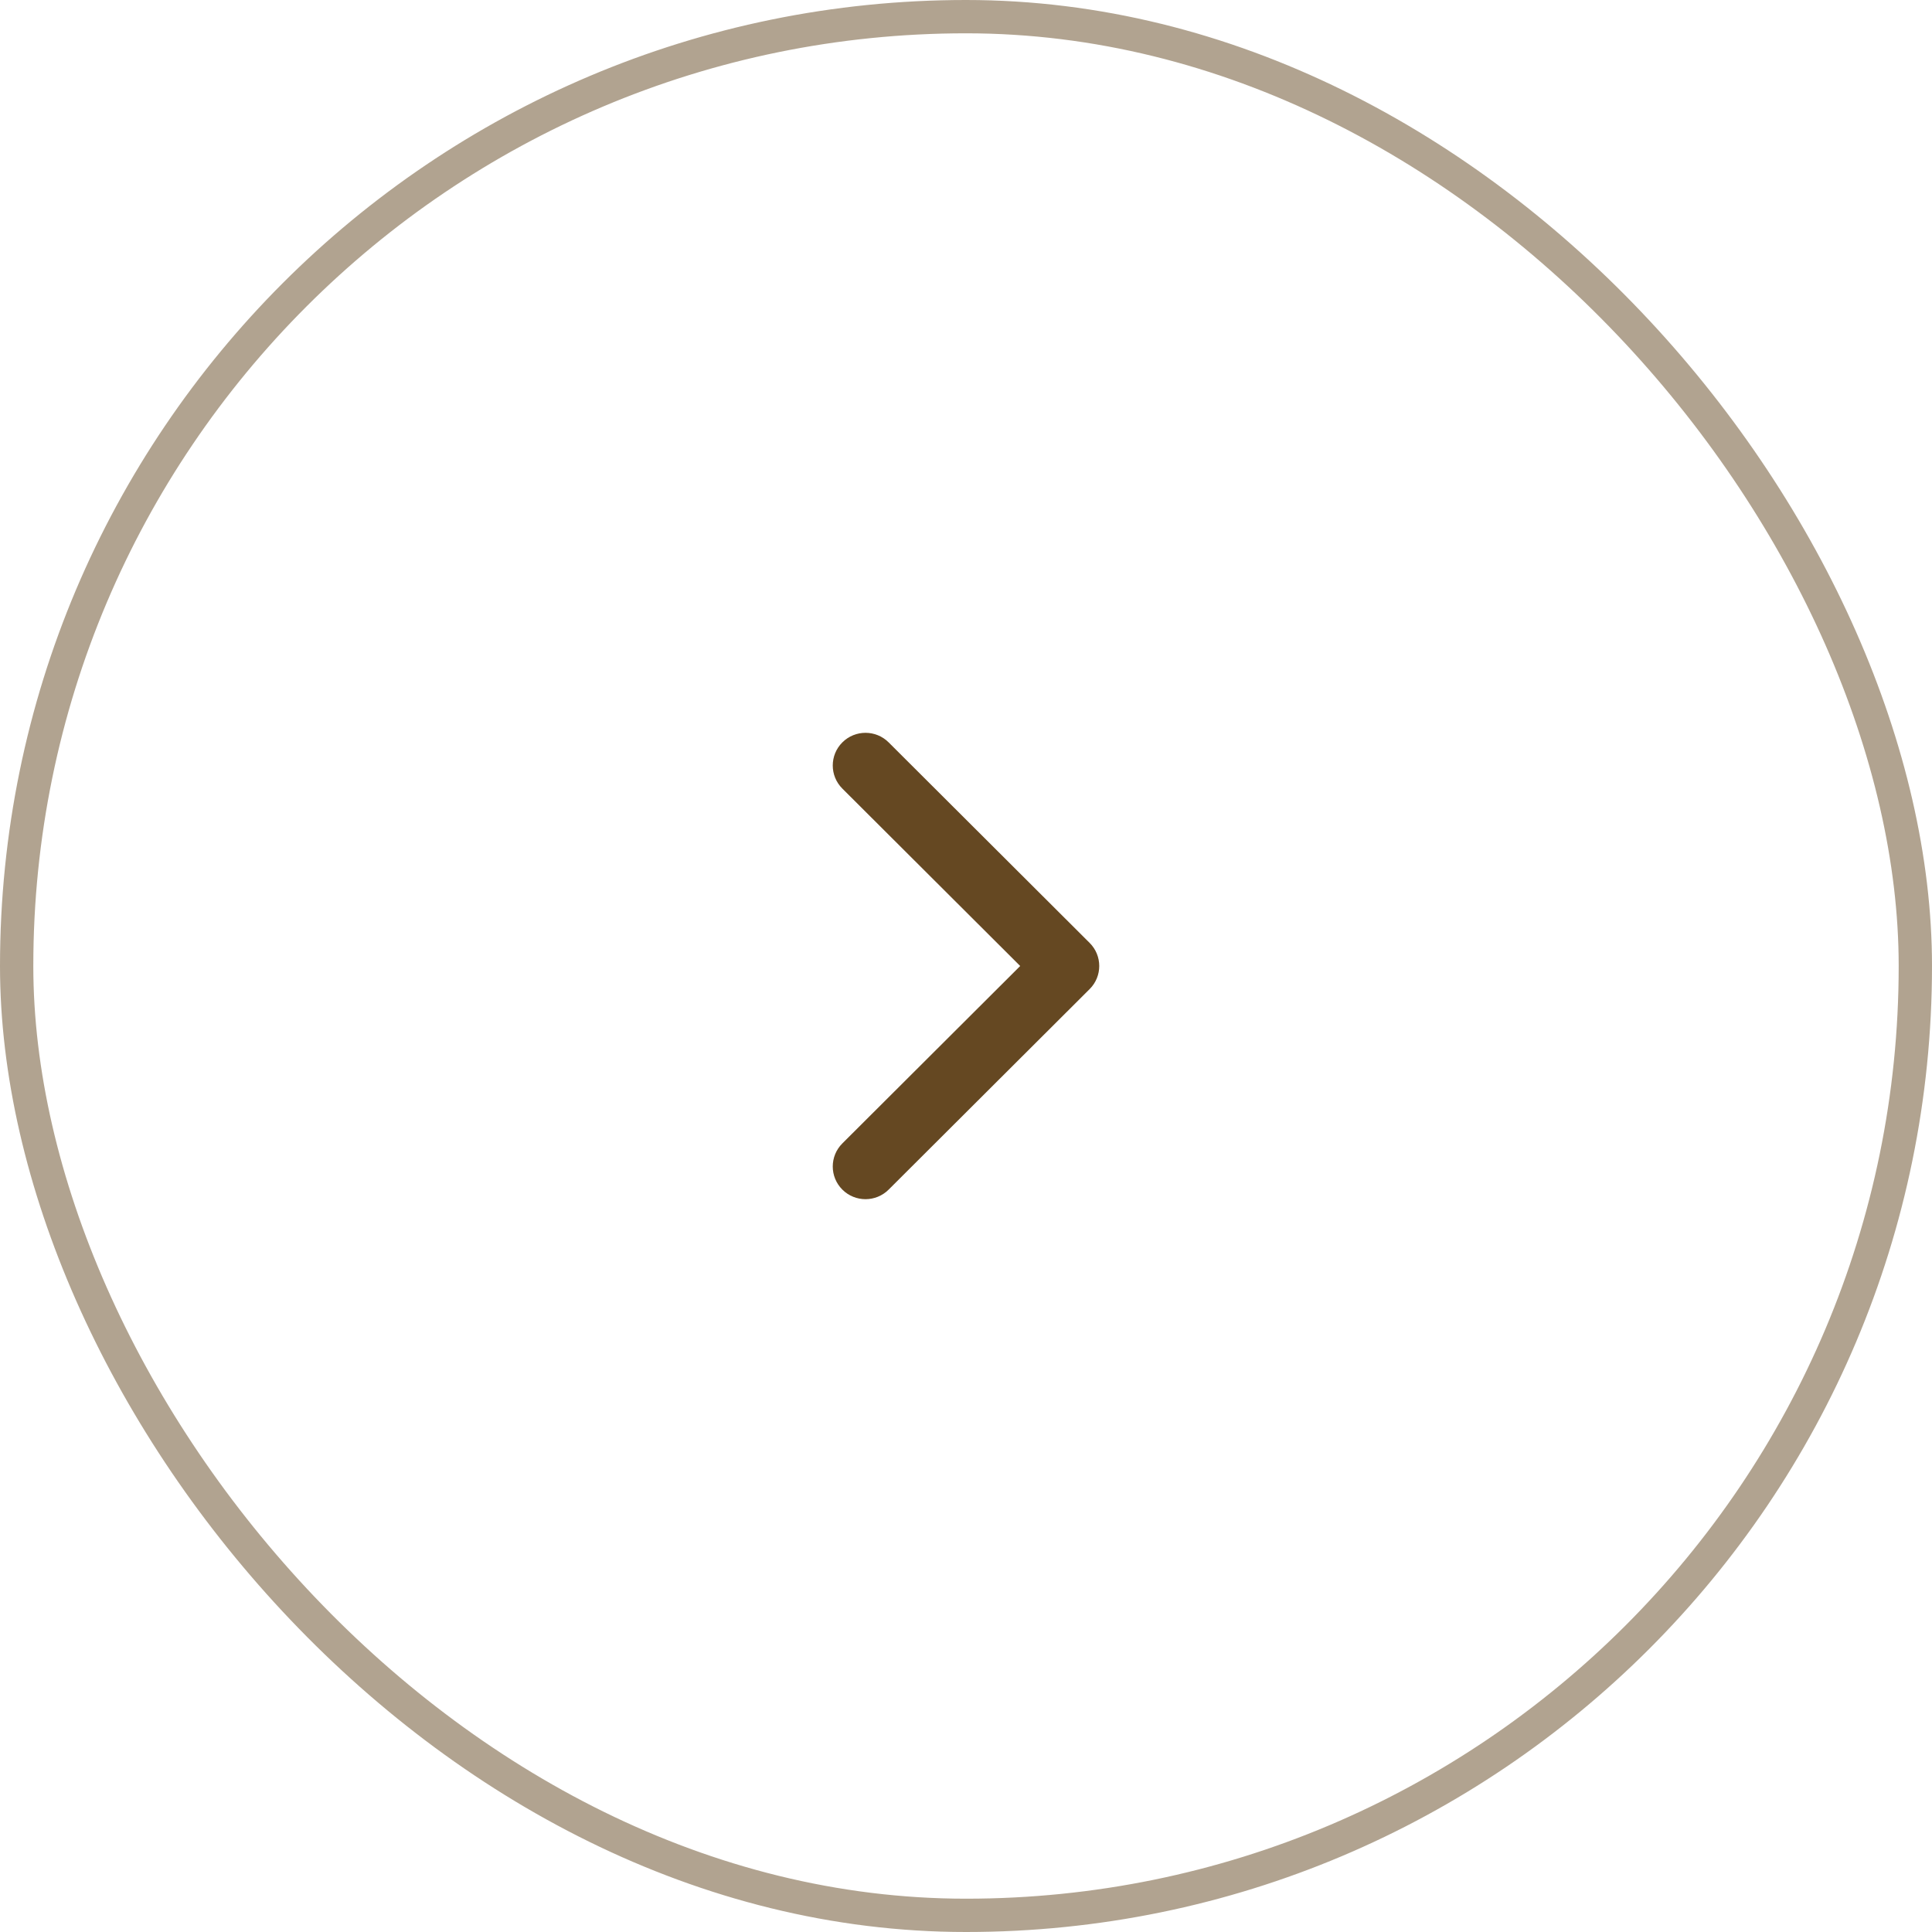 <?xml version="1.0" encoding="UTF-8"?> <svg xmlns="http://www.w3.org/2000/svg" width="58" height="58" viewBox="0 0 58 58" fill="none"><rect x="0.5" y="0.5" width="57" height="57" rx="28.5" stroke="#654822" stroke-opacity="0.5"></rect><path d="M32.712 29.693L26.678 35.713C26.294 36.096 25.672 36.096 25.288 35.713C24.904 35.33 24.904 34.709 25.288 34.326L30.627 29L25.288 23.674C24.904 23.291 24.904 22.67 25.288 22.287C25.672 21.904 26.294 21.904 26.678 22.287L32.712 28.307C32.904 28.498 33 28.749 33 29C33 29.251 32.904 29.502 32.712 29.693Z" fill="#654822"></path></svg> 